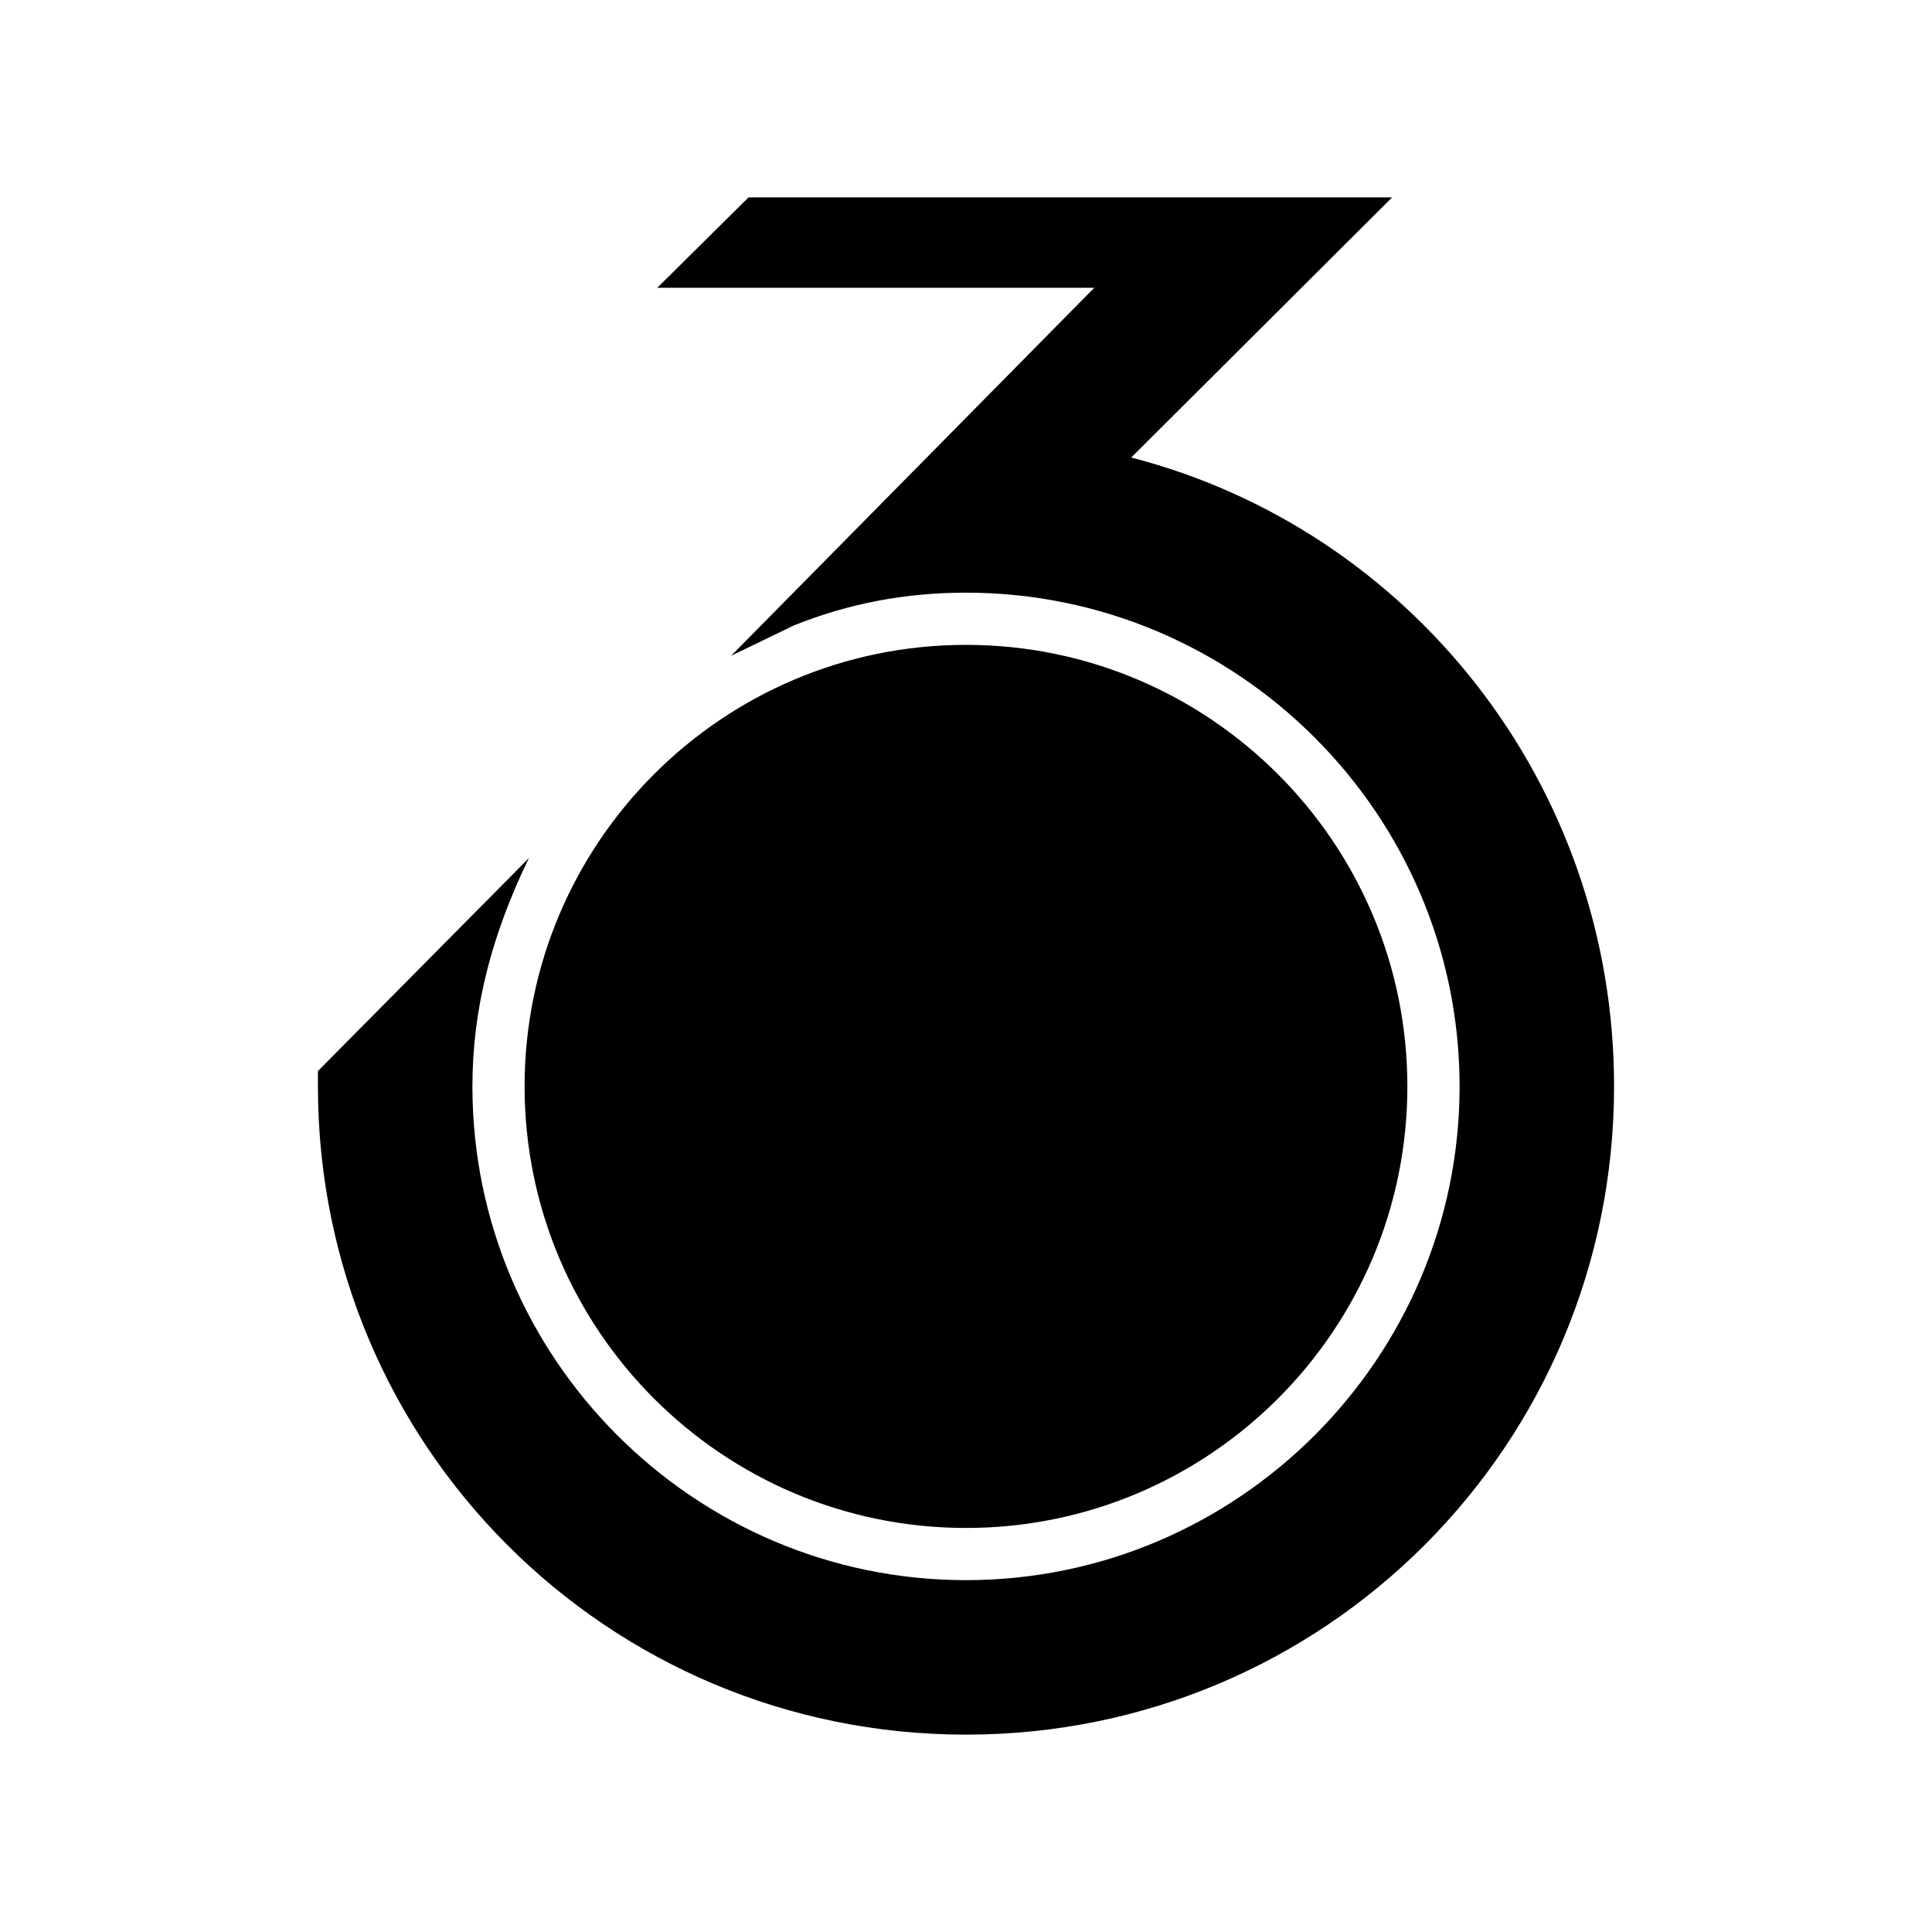 <svg xmlns="http://www.w3.org/2000/svg" width="2500" height="2500" viewBox="0 0 192.756 192.756"><g fill-rule="evenodd" clip-rule="evenodd"><path fill="#fff" d="M0 0h192.756v192.756H0V0z"/><path d="M52.773 85.606c-3.69 7.593-5.64 14.974-5.64 22.786 0 27.127 22.126 49.26 49.244 49.26s49.246-22.133 49.246-49.26S123.494 59.13 96.377 59.13c-6.075 0-11.715 1.085-17.139 3.255l-6.29 3.038 36.228-36.71H65.572l9.112-9.021h64.21l-26.031 25.956c27.77 7.163 48.172 32.559 48.172 62.731 0 35.816-28.865 64.686-64.658 64.686-35.794 0-64.657-28.869-64.657-64.686v-1.52l21.053-21.253zm43.604-21.268c24.297 0 44.037 19.748 44.037 44.054 0 24.305-19.74 44.053-44.037 44.053-24.296 0-44.038-19.748-44.038-44.053 0-24.306 19.742-44.054 44.038-44.054z"/></g></svg>
